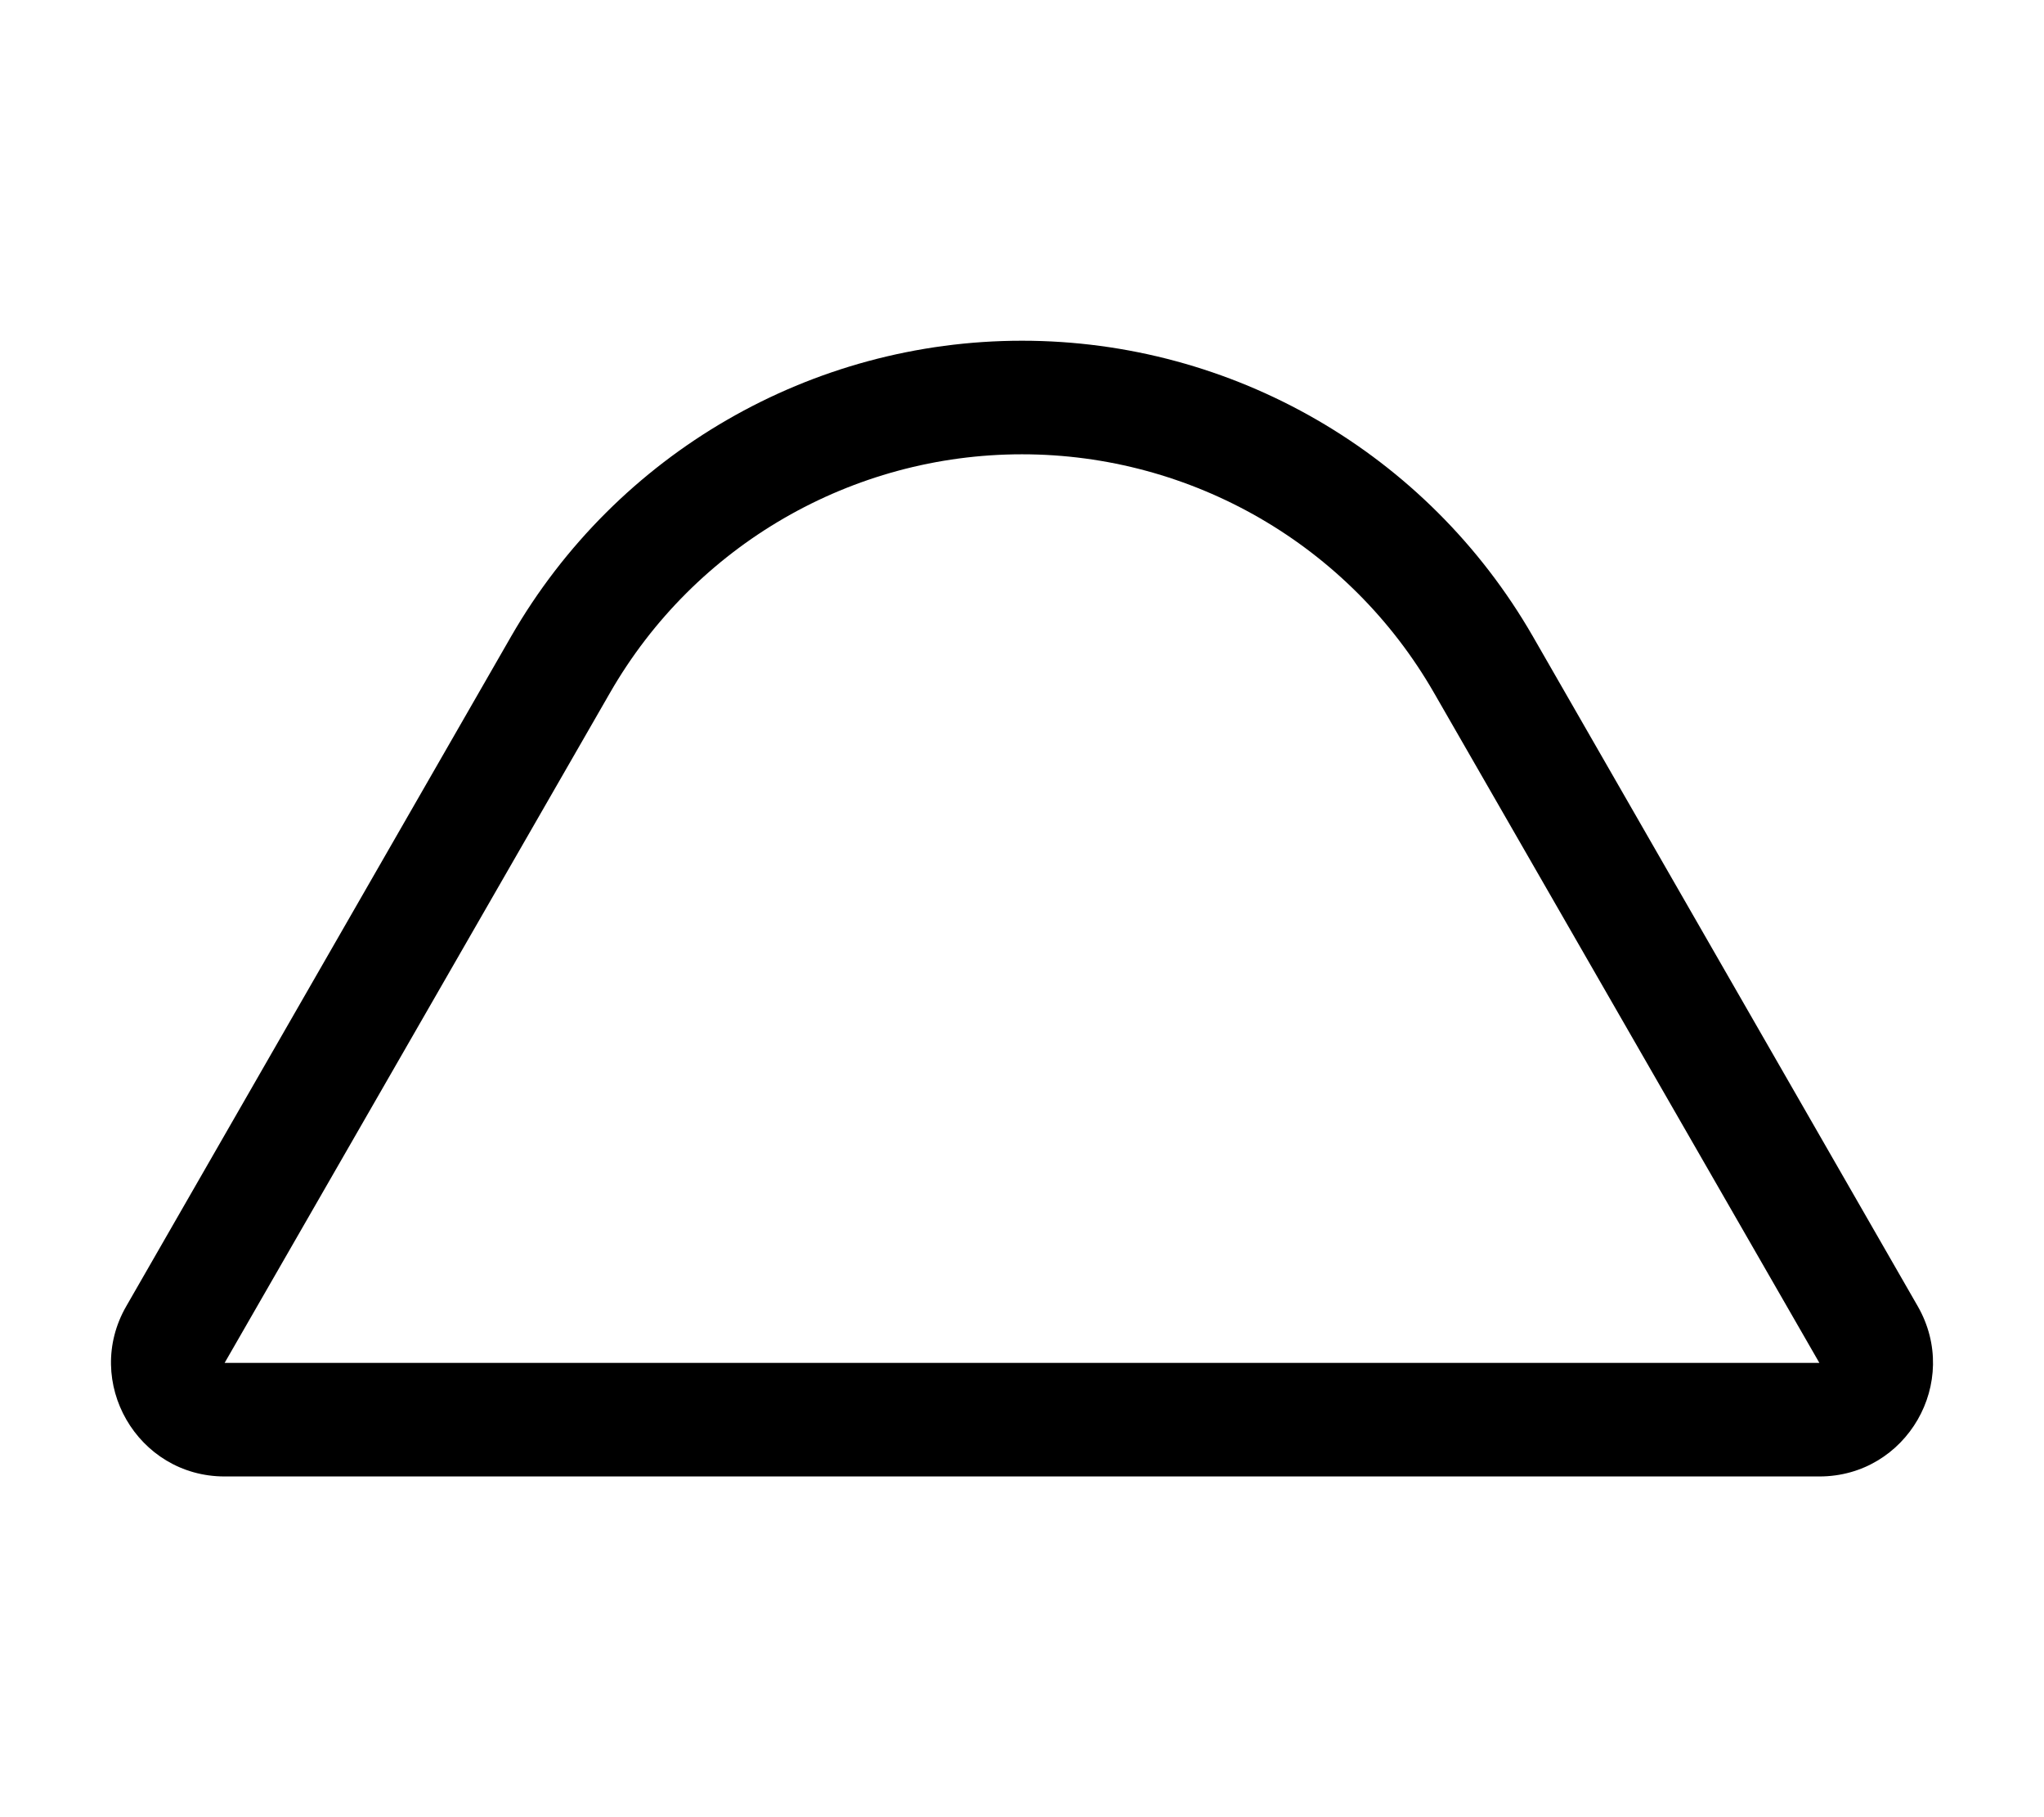 <svg xmlns="http://www.w3.org/2000/svg" viewBox="0 0 576 512"><!--! Font Awesome Pro 6.4.2 by @fontawesome - https://fontawesome.com License - https://fontawesome.com/license (Commercial License) Copyright 2023 Fonticons, Inc. --><path d="M512.7 384L63.3 384 171.9 195.2C195.8 153.6 240.1 128 288 128s92.2 25.6 116.1 67.2L512.7 384zM288 96c-59.4 0-114.2 31.7-143.9 83.2L35.6 368c-12.3 21.3 3.1 48 27.7 48H512.7c24.6 0 40-26.6 27.7-48L431.9 179.2C402.2 127.7 347.4 96 288 96z"/></svg>